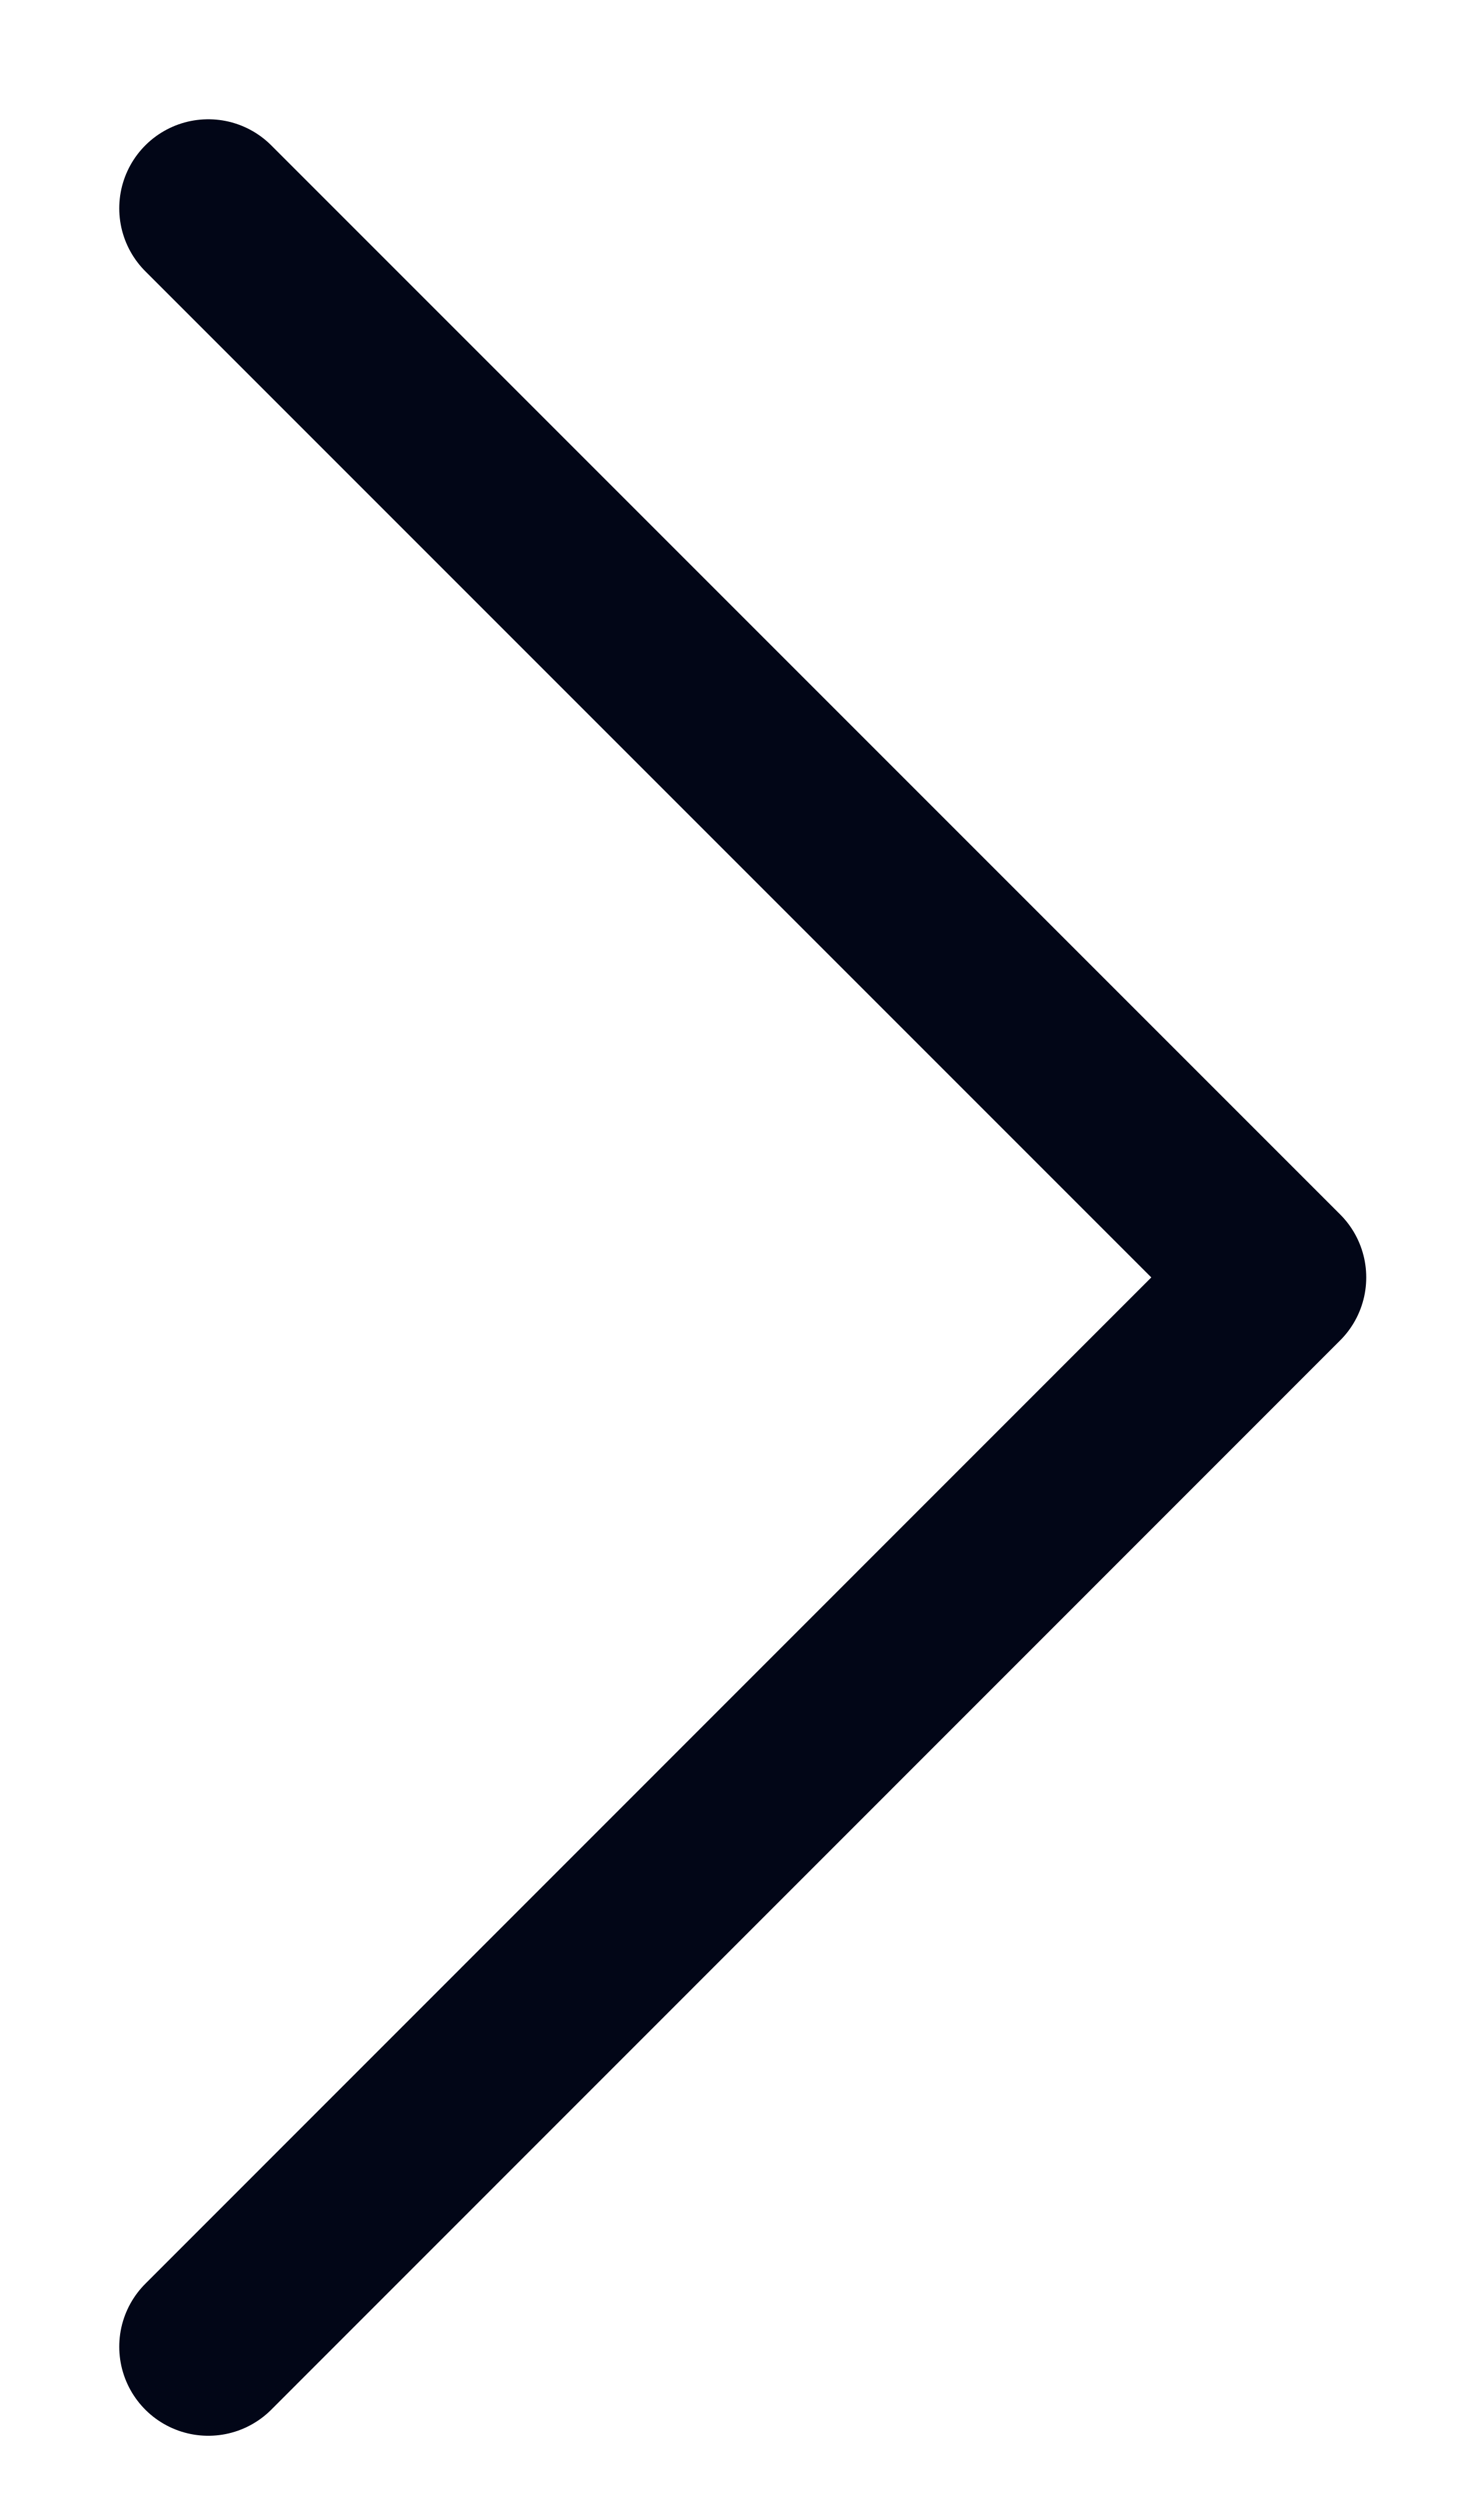 <?xml version="1.0" encoding="utf-8"?>
<svg xmlns="http://www.w3.org/2000/svg" fill="none" height="100%" overflow="visible" preserveAspectRatio="none" style="display: block;" viewBox="0 0 7 12" width="100%">
<path d="M1 11.265L6.132 6.132L1 1" id="Vector" stroke="#020617" stroke-linecap="round" stroke-linejoin="round" stroke-width="0.855"/>
</svg>